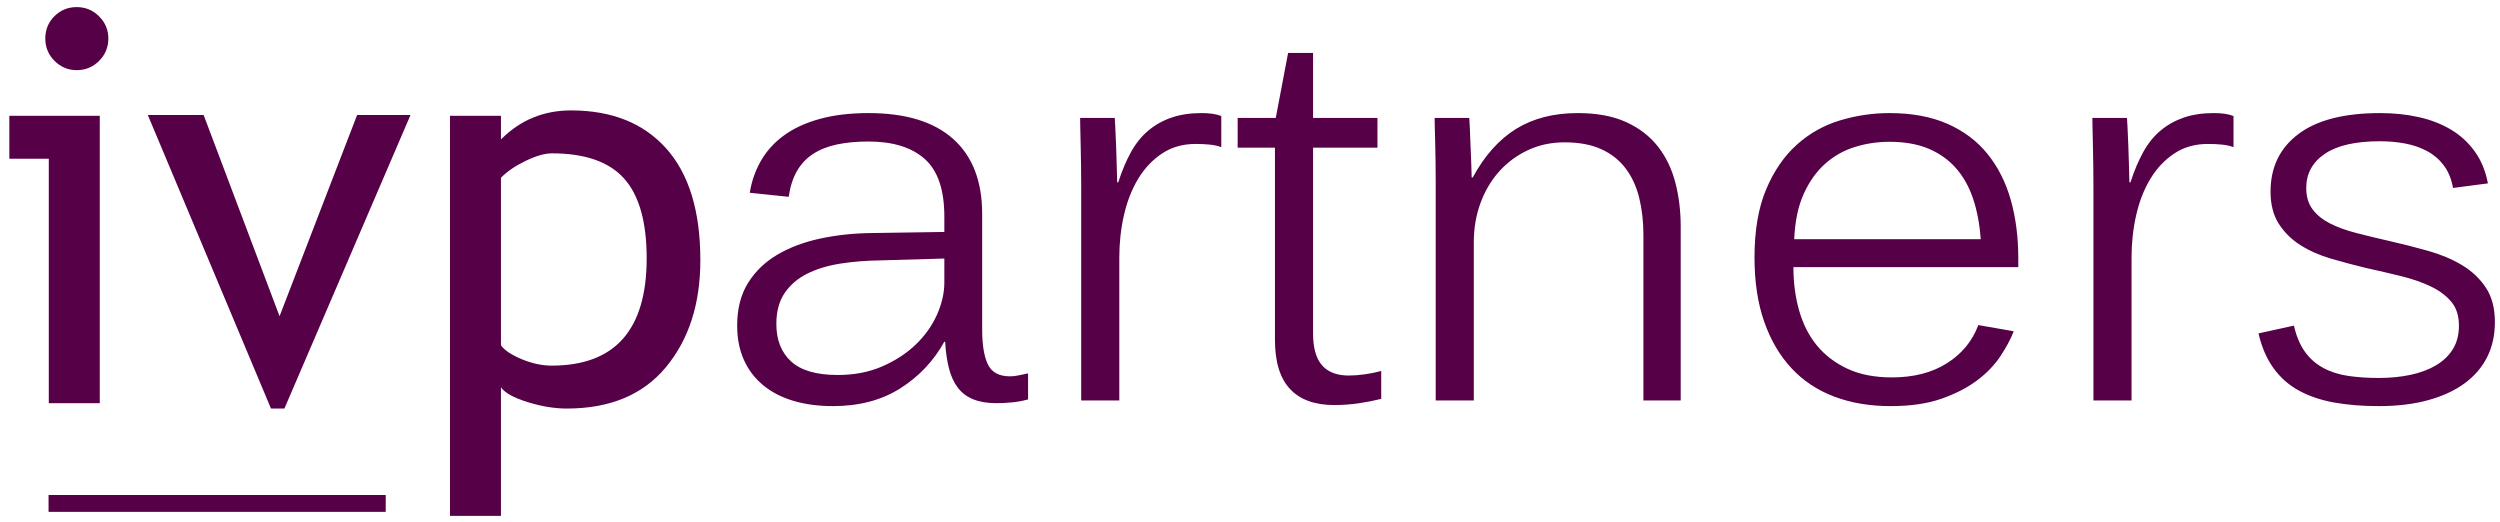 <?xml version="1.0" encoding="UTF-8"?>
<svg width="206px" height="43px" viewBox="0 0 206 43" version="1.1" xmlns="http://www.w3.org/2000/svg" xmlns:xlink="http://www.w3.org/1999/xlink">
    <!-- Generator: Sketch 51.2 (57519) - http://www.bohemiancoding.com/sketch -->
    <title>ivpartners logo</title>
    <desc>Created with Sketch.</desc>
    <defs></defs>
    <g id="Page-1" stroke="none" stroke-width="1" fill="none" fill-rule="evenodd">
        <g id="Page-Navigation-Open" transform="translate(-330, -22)" fill="#560048">
            <g id="ivpartners-logo" transform="translate(329, 12)">
                <rect id="Rectangle" x="5.001" y="50.788" width="27.783" height="1.389"></rect>
                <path d="M7.319,10.585 C8.042,10.585 8.657,10.839 9.166,11.348 C9.674,11.856 9.928,12.464 9.928,13.172 C9.928,13.894 9.674,14.51 9.166,15.018 C8.657,15.527 8.042,15.781 7.319,15.781 C6.612,15.781 6.004,15.527 5.495,15.018 C4.986,14.51 4.732,13.894 4.732,13.172 C4.732,12.449 4.983,11.838 5.484,11.336 C5.985,10.835 6.597,10.585 7.319,10.585 Z M5.02,43.223 L5.02,23.078 L1.769,23.078 L1.769,19.54 L9.221,19.54 L9.221,43.223 L5.02,43.223 Z M24.434,43.665 L23.329,43.665 L13.179,19.474 L17.778,19.474 L24.036,36.058 L30.427,19.474 L34.827,19.474 L24.434,43.665 Z M42.279,41.918 L42.279,52.51 L38.078,52.51 L38.078,19.54 L42.279,19.54 L42.279,21.486 C43.871,19.894 45.795,19.098 48.05,19.098 C51.411,19.098 54.028,20.145 55.9,22.238 C57.772,24.331 58.709,27.397 58.709,31.437 C58.709,35.034 57.765,37.971 55.878,40.249 C53.991,42.526 51.264,43.665 47.697,43.665 C46.694,43.665 45.622,43.488 44.479,43.134 C43.337,42.78 42.603,42.375 42.279,41.918 Z M42.279,24.648 L42.279,38.446 C42.544,38.844 43.105,39.224 43.96,39.585 C44.815,39.946 45.647,40.127 46.458,40.127 C51.677,40.127 54.286,37.179 54.286,31.282 C54.286,28.289 53.667,26.1 52.429,24.715 C51.19,23.329 49.208,22.636 46.48,22.636 C45.891,22.636 45.168,22.842 44.313,23.255 C43.458,23.668 42.78,24.132 42.279,24.648 Z" id="ivp"></path>
                <path d="M83.103,43.221 C82.352,43.221 81.714,43.114 81.191,42.9 C80.667,42.687 80.244,42.366 79.919,41.939 C79.595,41.511 79.352,40.977 79.19,40.335 C79.027,39.694 78.924,38.968 78.88,38.157 L78.814,38.157 C77.929,39.749 76.717,41.032 75.176,42.005 C73.636,42.978 71.789,43.464 69.637,43.464 C68.428,43.464 67.334,43.317 66.353,43.022 C65.373,42.727 64.54,42.292 63.855,41.717 C63.169,41.143 62.646,40.446 62.285,39.628 C61.923,38.81 61.743,37.877 61.743,36.831 C61.743,35.445 62.041,34.273 62.638,33.315 C63.235,32.357 64.043,31.579 65.06,30.982 C66.077,30.385 67.256,29.943 68.598,29.655 C69.939,29.368 71.362,29.217 72.865,29.202 L78.814,29.113 L78.814,27.853 C78.814,25.642 78.276,24.057 77.199,23.099 C76.123,22.141 74.575,21.661 72.556,21.661 C71.583,21.661 70.717,21.743 69.958,21.905 C69.198,22.067 68.542,22.329 67.99,22.69 C67.437,23.051 66.995,23.523 66.663,24.105 C66.331,24.687 66.106,25.391 65.988,26.217 L62.782,25.885 C62.93,24.941 63.235,24.064 63.7,23.254 C64.164,22.443 64.794,21.746 65.59,21.164 C66.386,20.582 67.367,20.128 68.531,19.804 C69.696,19.48 71.045,19.318 72.578,19.318 C75.629,19.318 77.951,20.029 79.543,21.451 C81.135,22.874 81.931,24.934 81.931,27.632 L81.931,37.162 C81.931,38.43 82.09,39.388 82.407,40.037 C82.724,40.686 83.332,41.01 84.231,41.01 C84.452,41.01 84.703,40.98 84.983,40.921 C85.263,40.862 85.506,40.811 85.713,40.767 L85.713,42.912 C85.285,43.029 84.85,43.111 84.408,43.155 C83.966,43.199 83.531,43.221 83.103,43.221 Z M78.814,31.303 L73.507,31.457 C72.357,31.472 71.266,31.56 70.234,31.723 C69.202,31.885 68.295,32.161 67.514,32.552 C66.733,32.943 66.114,33.473 65.657,34.144 C65.2,34.815 64.971,35.666 64.971,36.698 C64.971,38.01 65.377,39.038 66.187,39.783 C66.998,40.527 68.281,40.899 70.035,40.899 C71.391,40.899 72.611,40.663 73.695,40.192 C74.778,39.72 75.699,39.119 76.459,38.39 C77.218,37.66 77.8,36.842 78.206,35.935 C78.611,35.028 78.814,34.14 78.814,33.271 L78.814,31.303 Z M99.511,21.861 C98.464,21.861 97.547,22.122 96.758,22.645 C95.969,23.169 95.313,23.862 94.79,24.724 C94.267,25.586 93.876,26.582 93.618,27.709 C93.36,28.837 93.231,30.005 93.231,31.214 L93.231,43 L90.091,43 L90.091,25.487 C90.091,24.971 90.087,24.396 90.08,23.762 C90.073,23.128 90.062,22.524 90.047,21.949 C90.032,21.374 90.021,20.88 90.014,20.467 C90.006,20.055 90.003,19.804 90.003,19.716 L92.855,19.716 C92.855,19.775 92.87,20.025 92.899,20.467 C92.914,20.924 92.936,21.433 92.966,21.993 C92.98,22.568 92.999,23.143 93.021,23.718 C93.043,24.293 93.054,24.728 93.054,25.023 L93.143,25.023 C93.452,24.064 93.806,23.228 94.204,22.513 C94.602,21.798 95.081,21.208 95.641,20.744 C96.201,20.279 96.839,19.926 97.554,19.682 C98.269,19.439 99.091,19.318 100.019,19.318 C100.698,19.318 101.236,19.399 101.634,19.561 L101.634,22.126 C101.368,22.023 101.055,21.953 100.694,21.916 C100.333,21.879 99.938,21.861 99.511,21.861 Z M110.943,43.376 C109.336,43.376 108.12,42.934 107.294,42.049 C106.469,41.165 106.056,39.816 106.056,38.003 L106.056,22.17 L102.983,22.17 L102.983,19.716 L106.123,19.716 L107.14,14.364 L109.196,14.364 L109.196,19.716 L114.503,19.716 L114.503,22.17 L109.196,22.17 L109.196,37.472 C109.196,38.666 109.443,39.543 109.937,40.103 C110.431,40.663 111.164,40.944 112.137,40.944 C112.535,40.944 112.974,40.91 113.453,40.844 C113.932,40.778 114.385,40.686 114.813,40.568 L114.813,42.867 C114.223,43.015 113.604,43.136 112.955,43.232 C112.307,43.328 111.636,43.376 110.943,43.376 Z M136.417,43 L136.417,29.357 C136.417,28.266 136.302,27.252 136.074,26.316 C135.845,25.38 135.473,24.569 134.957,23.884 C134.441,23.198 133.77,22.668 132.945,22.292 C132.119,21.916 131.11,21.728 129.916,21.728 C128.825,21.728 127.822,21.942 126.908,22.369 C125.994,22.797 125.206,23.379 124.542,24.116 C123.879,24.853 123.363,25.723 122.994,26.725 C122.626,27.728 122.441,28.804 122.441,29.954 L122.441,43 L119.302,43 L119.302,24.934 C119.302,24.433 119.298,23.891 119.29,23.309 C119.283,22.727 119.272,22.185 119.257,21.684 C119.243,21.182 119.232,20.751 119.224,20.39 C119.217,20.029 119.213,19.804 119.213,19.716 L122.066,19.716 C122.066,19.775 122.08,20.01 122.11,20.423 C122.125,20.851 122.143,21.326 122.165,21.849 L122.231,23.419 C122.254,23.943 122.265,24.344 122.265,24.625 L122.353,24.625 C123.326,22.826 124.516,21.492 125.924,20.622 C127.332,19.752 129.024,19.318 130.999,19.318 C132.576,19.318 133.907,19.564 134.99,20.058 C136.074,20.552 136.947,21.223 137.611,22.071 C138.274,22.918 138.753,23.91 139.048,25.045 C139.343,26.18 139.49,27.381 139.49,28.649 L139.49,43 L136.417,43 Z M148.777,32.01 C148.777,33.293 148.936,34.49 149.253,35.603 C149.57,36.716 150.06,37.675 150.723,38.478 C151.387,39.281 152.227,39.919 153.244,40.391 C154.261,40.862 155.477,41.098 156.893,41.098 C158.691,41.098 160.206,40.708 161.437,39.926 C162.668,39.145 163.526,38.098 164.013,36.786 L166.932,37.295 C166.681,37.944 166.313,38.633 165.826,39.363 C165.34,40.092 164.698,40.756 163.902,41.353 C163.106,41.95 162.13,42.451 160.972,42.856 C159.815,43.262 158.418,43.464 156.782,43.464 C155.072,43.464 153.524,43.203 152.139,42.679 C150.753,42.156 149.577,41.375 148.612,40.335 C147.646,39.296 146.898,38.017 146.367,36.499 C145.836,34.981 145.571,33.219 145.571,31.214 C145.571,28.988 145.892,27.116 146.533,25.598 C147.174,24.079 148.018,22.852 149.065,21.916 C150.112,20.98 151.302,20.313 152.636,19.915 C153.97,19.517 155.323,19.318 156.694,19.318 C158.536,19.318 160.128,19.612 161.47,20.202 C162.811,20.792 163.913,21.621 164.776,22.69 C165.638,23.758 166.276,25.023 166.689,26.482 C167.101,27.941 167.308,29.548 167.308,31.303 L167.308,32.01 L148.777,32.01 Z M156.694,21.684 C155.706,21.684 154.751,21.827 153.83,22.115 C152.909,22.402 152.091,22.867 151.376,23.508 C150.661,24.149 150.075,24.978 149.618,25.996 C149.161,27.013 148.903,28.251 148.844,29.71 L164.212,29.71 C164.123,28.472 163.913,27.359 163.582,26.371 C163.25,25.384 162.778,24.543 162.167,23.851 C161.555,23.158 160.799,22.623 159.9,22.247 C159.001,21.872 157.932,21.684 156.694,21.684 Z M182.919,21.861 C181.872,21.861 180.955,22.122 180.166,22.645 C179.377,23.169 178.721,23.862 178.198,24.724 C177.675,25.586 177.284,26.582 177.026,27.709 C176.768,28.837 176.639,30.005 176.639,31.214 L176.639,43 L173.499,43 L173.499,25.487 C173.499,24.971 173.495,24.396 173.488,23.762 C173.481,23.128 173.47,22.524 173.455,21.949 C173.44,21.374 173.429,20.88 173.422,20.467 C173.414,20.055 173.411,19.804 173.411,19.716 L176.263,19.716 C176.263,19.775 176.278,20.025 176.307,20.467 C176.322,20.924 176.344,21.433 176.374,21.993 C176.388,22.568 176.407,23.143 176.429,23.718 C176.451,24.293 176.462,24.728 176.462,25.023 L176.551,25.023 C176.86,24.064 177.214,23.228 177.612,22.513 C178.01,21.798 178.489,21.208 179.049,20.744 C179.61,20.279 180.247,19.926 180.962,19.682 C181.677,19.439 182.499,19.318 183.428,19.318 C184.106,19.318 184.644,19.399 185.042,19.561 L185.042,22.126 C184.776,22.023 184.463,21.953 184.102,21.916 C183.741,21.879 183.347,21.861 182.919,21.861 Z M206.579,36.543 C206.579,37.619 206.366,38.581 205.938,39.429 C205.511,40.276 204.888,40.999 204.07,41.596 C203.251,42.193 202.249,42.654 201.062,42.978 C199.876,43.302 198.523,43.464 197.005,43.464 C195.648,43.464 194.421,43.365 193.323,43.166 C192.225,42.967 191.259,42.639 190.426,42.182 C189.593,41.725 188.897,41.109 188.337,40.335 C187.776,39.562 187.364,38.607 187.098,37.472 L190.017,36.831 C190.224,37.715 190.529,38.437 190.935,38.998 C191.34,39.558 191.845,40 192.45,40.324 C193.054,40.649 193.739,40.866 194.506,40.977 C195.273,41.087 196.105,41.143 197.005,41.143 C197.948,41.143 198.822,41.058 199.625,40.888 C200.428,40.719 201.129,40.457 201.726,40.103 C202.323,39.749 202.787,39.304 203.119,38.765 C203.45,38.227 203.616,37.582 203.616,36.831 C203.616,36.02 203.406,35.364 202.986,34.863 C202.566,34.361 202.002,33.941 201.294,33.602 C200.587,33.263 199.769,32.979 198.84,32.751 C197.911,32.522 196.946,32.298 195.943,32.076 C194.97,31.841 194.016,31.586 193.08,31.314 C192.144,31.041 191.307,30.672 190.57,30.208 C189.833,29.744 189.236,29.158 188.779,28.45 C188.322,27.742 188.093,26.858 188.093,25.797 C188.093,23.777 188.86,22.192 190.393,21.042 C191.926,19.892 194.167,19.318 197.115,19.318 C198.25,19.318 199.312,19.428 200.299,19.649 C201.287,19.87 202.172,20.213 202.953,20.677 C203.734,21.142 204.39,21.743 204.921,22.48 C205.452,23.217 205.813,24.094 206.004,25.111 L203.13,25.487 C202.997,24.75 202.747,24.134 202.378,23.641 C202.009,23.147 201.552,22.752 201.007,22.458 C200.462,22.163 199.857,21.953 199.194,21.827 C198.53,21.702 197.838,21.639 197.115,21.639 C195.096,21.639 193.577,21.986 192.56,22.679 C191.543,23.372 191.034,24.308 191.034,25.487 C191.034,26.195 191.208,26.781 191.554,27.245 C191.9,27.709 192.376,28.096 192.98,28.406 C193.585,28.715 194.314,28.981 195.169,29.202 C196.024,29.423 196.968,29.651 198,29.887 C199.032,30.123 200.06,30.385 201.084,30.672 C202.109,30.96 203.03,31.347 203.848,31.833 C204.667,32.32 205.326,32.939 205.828,33.691 C206.329,34.442 206.579,35.393 206.579,36.543 Z" id="artners"></path>
            </g>
        </g>
    </g>
</svg>